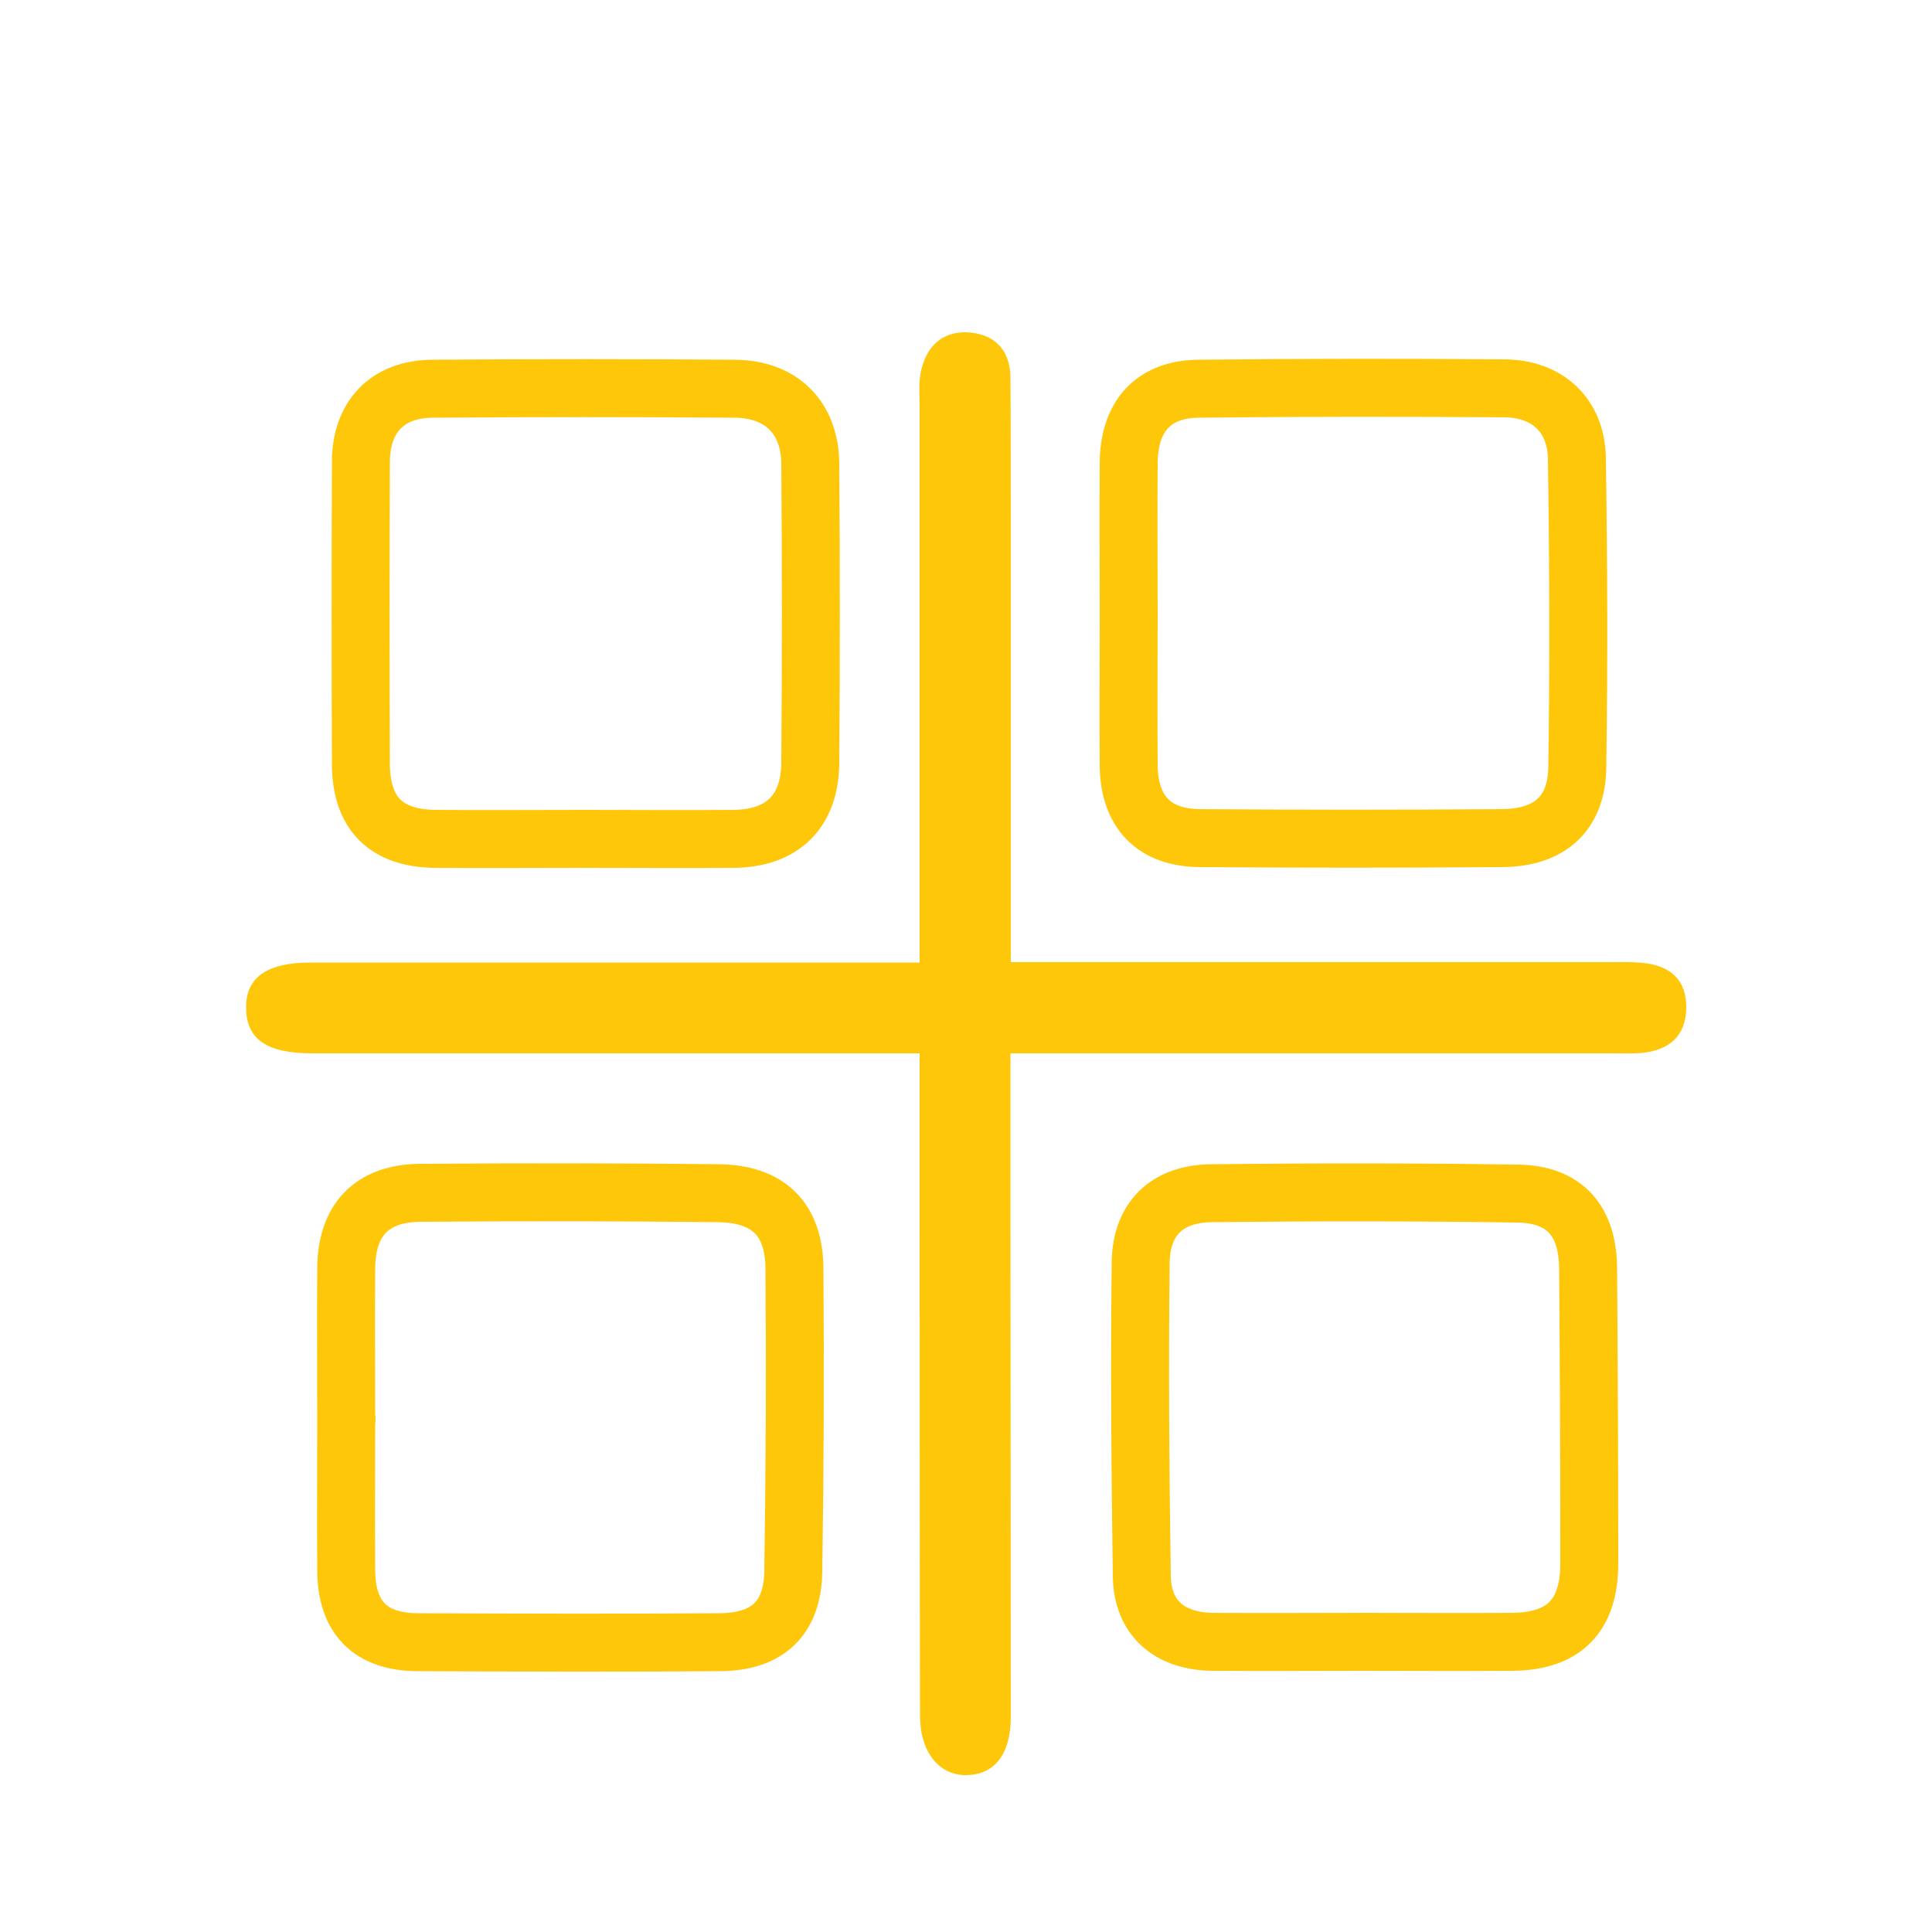 <?xml version="1.0" encoding="utf-8"?>
<!-- Generator: Adobe Illustrator 28.2.0, SVG Export Plug-In . SVG Version: 6.00 Build 0)  -->
<svg version="1.1" id="Layer_1" xmlns="http://www.w3.org/2000/svg" xmlns:xlink="http://www.w3.org/1999/xlink" x="0px" y="0px"
	 viewBox="0 0 500 500" style="enable-background:new 0 0 500 500;" xml:space="preserve">
<style type="text/css">
	.st0{fill:#FFC709;}
	.st1{fill:none;stroke:#FFC709;stroke-width:15;stroke-miterlimit:10;}
</style>
<path class="st0" d="M238,272.6c-31.3,0-61,0-90.7,0c-22.2,0-44.3,0-66.5,0c-11.7,0-17-3.6-17.1-11.6c-0.2-8,5.3-11.9,16.8-11.9
	c48.9,0,97.8,0,146.6,0c3.3,0,6.6,0,10.9,0c0-4.1,0-7.4,0-10.7c0-44.3,0-88.7,0-133c0-3-0.3-6.2,0.3-9.1c1.3-6.4,5.3-10.5,11.9-10.3
	c6.9,0.3,11.2,4.3,11.3,11.6c0.1,14.3,0.1,28.6,0.1,42.8c0,32.8,0,65.6,0,98.4c0,3,0,5.9,0,10.2c4.4,0,7.9,0,11.5,0
	c47.7,0,95.3,0,143,0c3,0,6.1-0.1,9.1,0.2c7,0.7,11.3,4.3,11.2,11.7c-0.1,7.3-4.5,10.9-11.5,11.6c-2.4,0.2-4.8,0.1-7.3,0.1
	c-48.6,0-97.2,0-145.7,0c-3,0-6,0-10.4,0c0,14.3,0,27.8,0,41.3c0,43.4,0.1,86.8,0.1,130.3c0,9.9-4.3,15.2-11.7,15.2
	c-6.9,0-11.8-6-11.8-15.4c-0.1-52.8-0.1-105.7-0.1-158.5C238,281.6,238,277.7,238,272.6z"/>
<path class="st1" d="M151.7,217.1c-13.1,0-26.1,0.1-39.2,0c-12.6-0.2-19-6.6-19.1-19.2c-0.1-26.1-0.1-52.2,0-78.3
	c0-11.7,6.8-18.9,18.5-19c26.1-0.2,52.2-0.2,78.3,0c11.9,0.1,19.4,7.4,19.5,19.4c0.2,25.8,0.2,51.6,0,77.4
	c-0.1,12.7-7.3,19.6-19.9,19.7C177.2,217.2,164.5,217.1,151.7,217.1C151.7,217.1,151.7,217.1,151.7,217.1z"/>
<path class="st1" d="M292.1,159c0-13.1-0.1-26.1,0-39.2c0.1-12.1,6.4-19.1,18.1-19.2c26.4-0.3,52.8-0.3,79.2-0.1
	c11.1,0.1,18.5,7,18.7,18.1c0.4,26.7,0.5,53.4,0.1,80.1c-0.2,12-7.3,18.1-19.4,18.2c-26.1,0.2-52.2,0.2-78.3,0
	c-11.9-0.1-18.3-6.8-18.4-18.9C292,185.1,292.1,172.1,292.1,159z"/>
<path class="st1" d="M89.6,367.3c0-13-0.1-26.1,0-39.1c0.1-12.4,6.5-19.3,18.9-19.5c25.8-0.2,51.6-0.2,77.3,0.1
	c13.1,0.1,19.8,6.8,19.8,19.7c0.2,26.1,0.1,52.1-0.3,78.2c-0.2,12.1-6.6,18.2-19,18.3c-26.1,0.2-52.2,0.1-78.3,0
	c-12.2-0.1-18.3-6.4-18.4-18.5c-0.1-13,0-26.1,0-39.1C89.8,367.3,89.7,367.3,89.6,367.3z"/>
<path class="st1" d="M353.1,424.9c-13.1,0-26.1,0.1-39.2,0c-11.2-0.1-18.2-6.1-18.4-16.9c-0.4-27-0.6-54.1-0.3-81.1
	c0.1-11.5,6.8-18,18.4-18.1c26.4-0.3,52.8-0.3,79.3,0.1c12,0.2,18,7,18.1,19.3c0.2,25.5,0.3,51,0.3,76.5c0,13.5-6.6,20.1-19.9,20.2
	C378.7,425,365.9,424.9,353.1,424.9C353.1,424.9,353.1,424.9,353.1,424.9z"/>
</svg>
